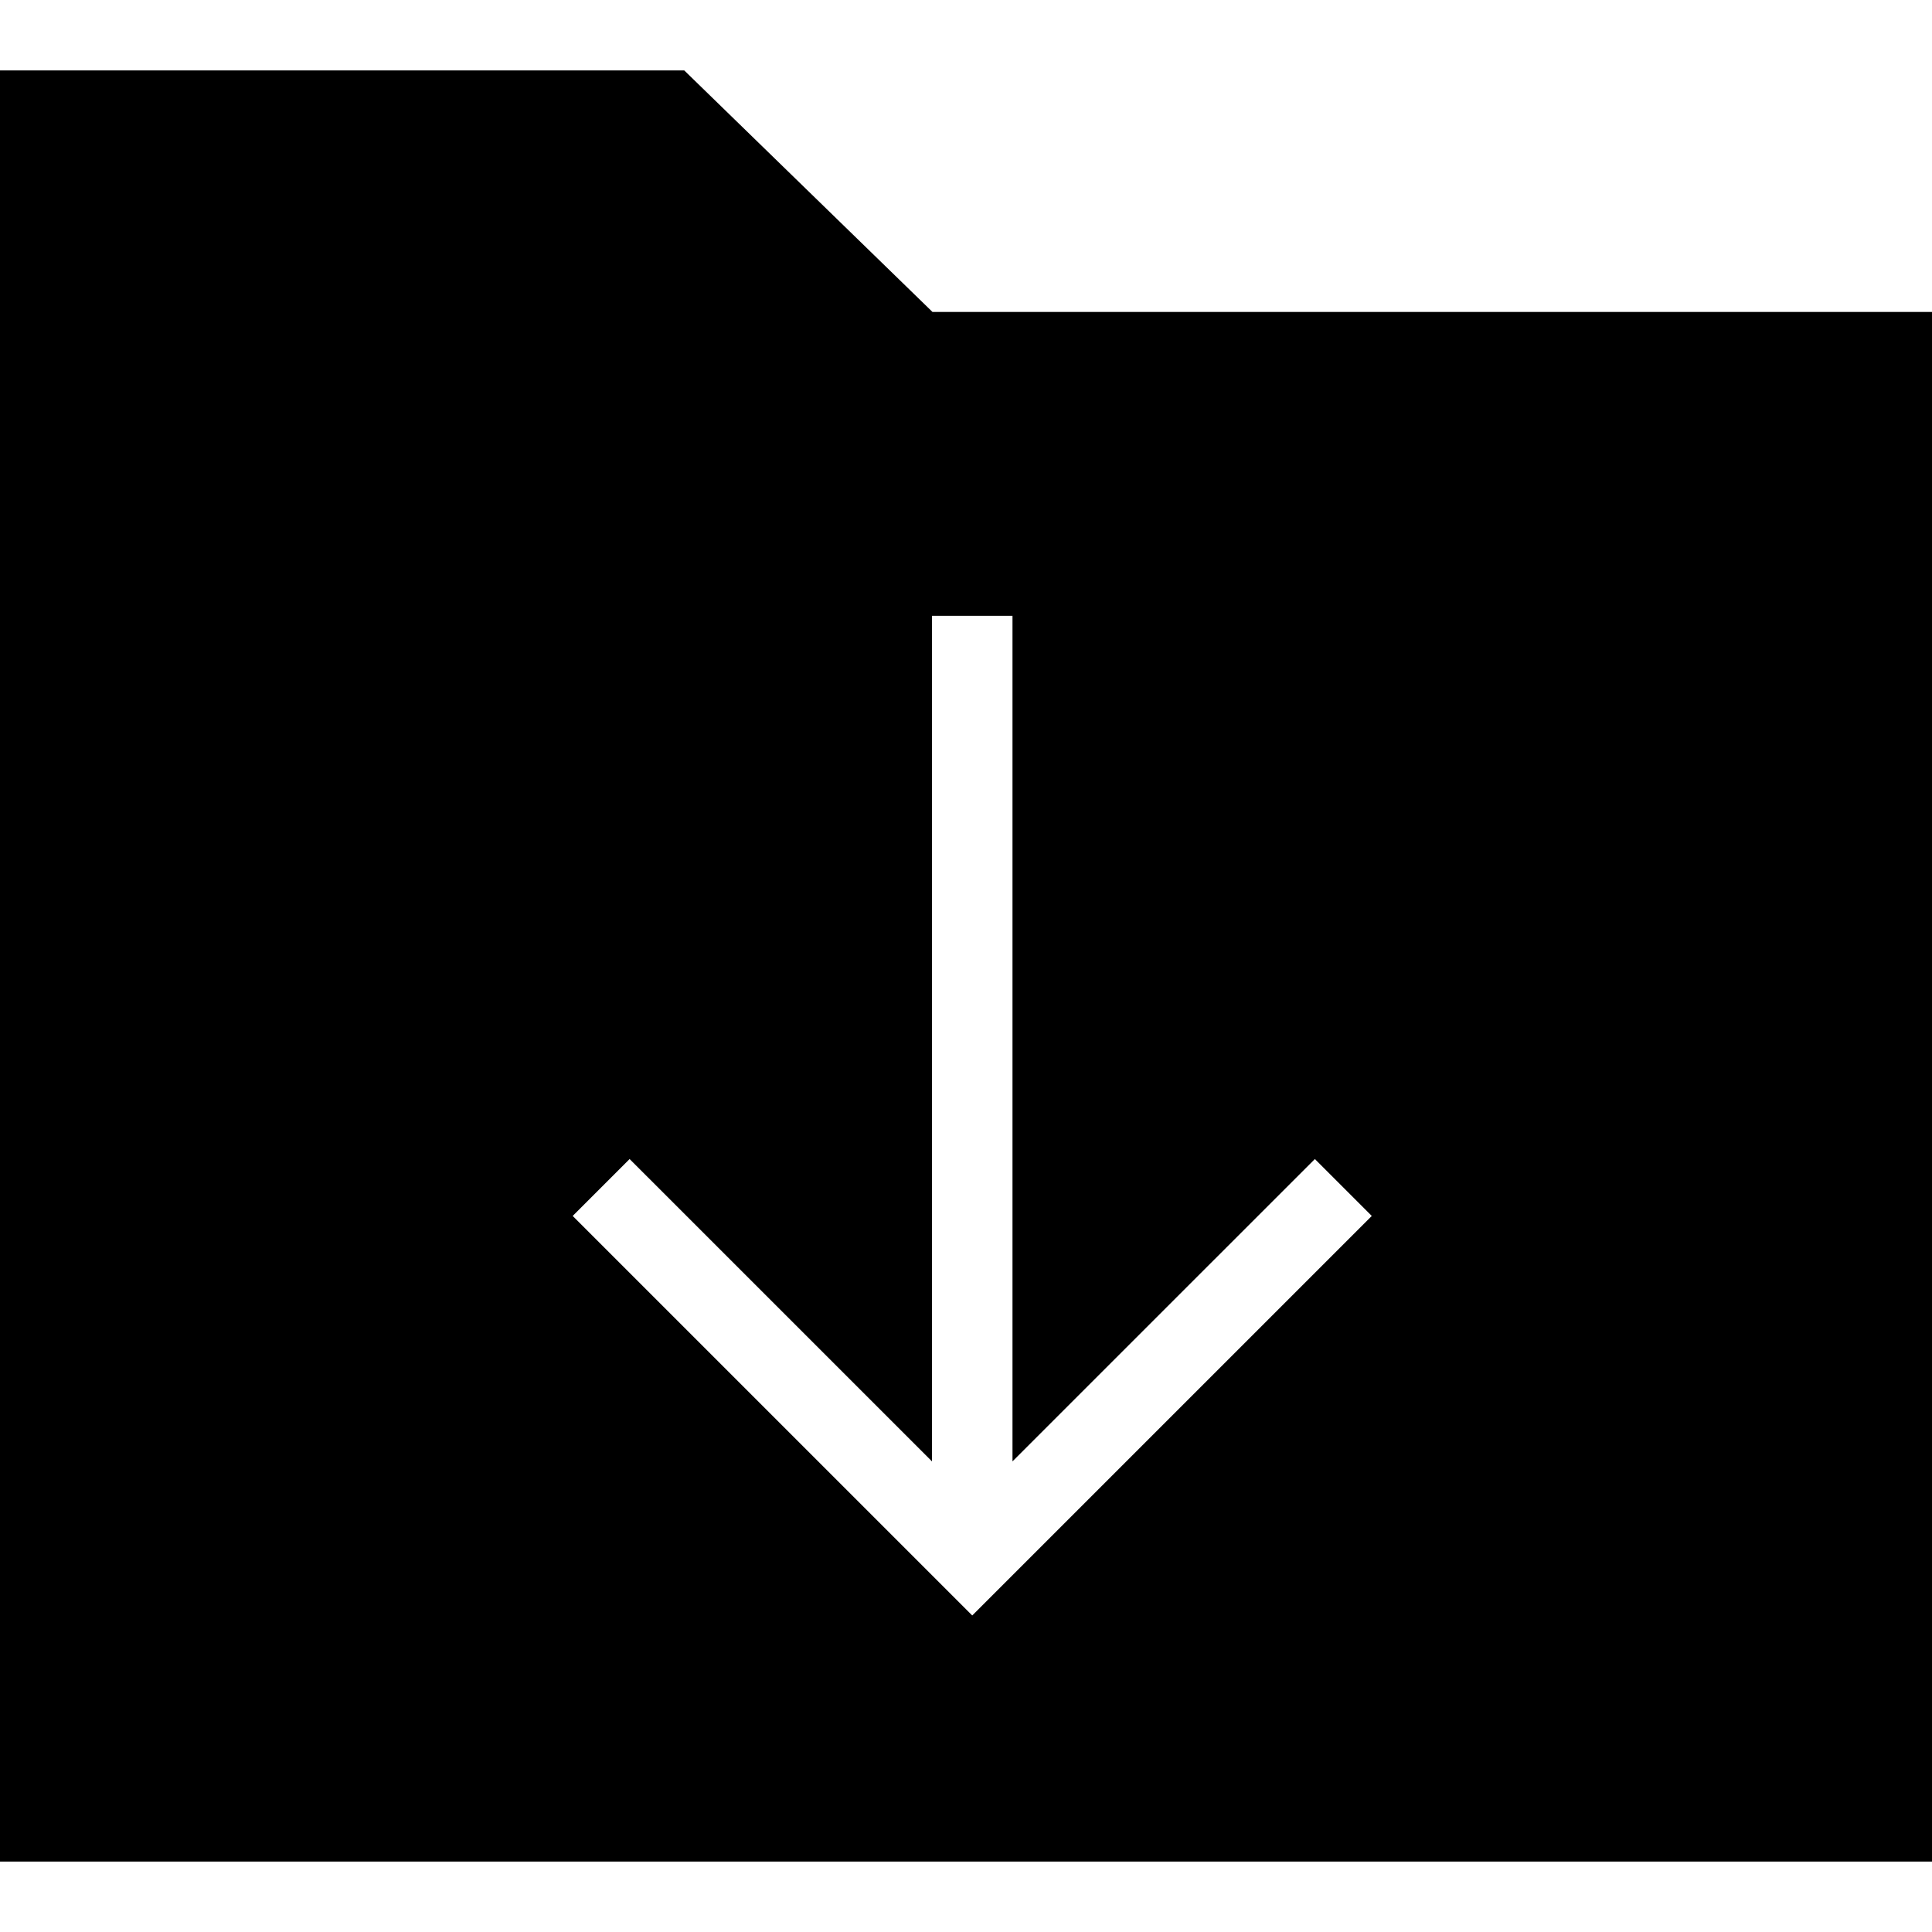 <?xml version="1.0" encoding="iso-8859-1"?>
<!-- Uploaded to: SVG Repo, www.svgrepo.com, Generator: SVG Repo Mixer Tools -->
<svg fill="#000000" height="800px" width="800px" version="1.1" id="Layer_1" xmlns="http://www.w3.org/2000/svg" xmlns:xlink="http://www.w3.org/1999/xlink" 
	 viewBox="0 0 472.615 472.615" xml:space="preserve">
<g>
	<g>
		<path d="M228.106,76.308l-60.721-59.077H0v288v150.154h236.308h236.308V305.231V76.308H228.106z M237.834,395.184l-97.741-97.735
			l13.923-13.923l73.971,73.966V150.646h19.692v206.846l73.971-73.966l13.923,13.923L237.834,395.184z"/>
	</g>
</g>
</svg>